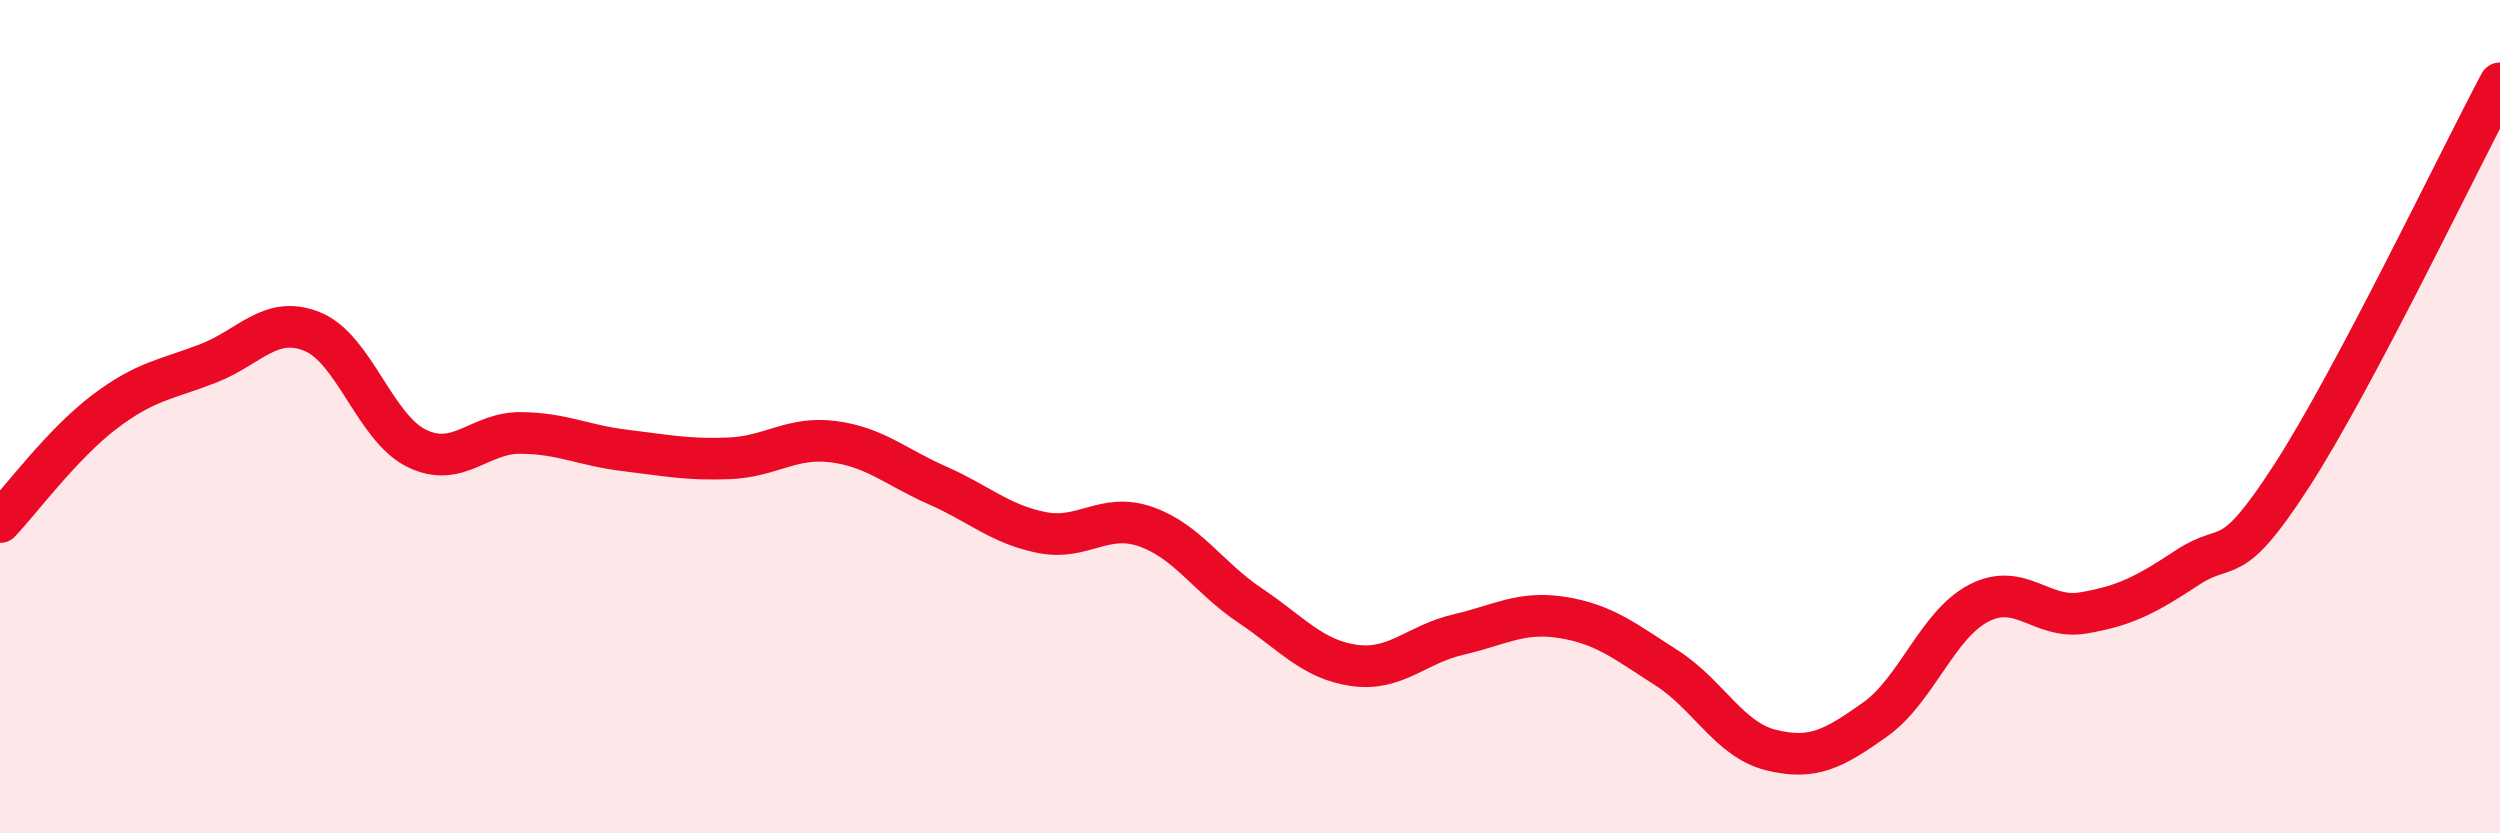 
    <svg width="60" height="20" viewBox="0 0 60 20" xmlns="http://www.w3.org/2000/svg">
      <path
        d="M 0,12.53 C 0.5,12 1.5,10.65 2.5,9.89 C 3.5,9.13 4,9.11 5,8.72 C 6,8.33 6.5,7.55 7.5,7.96 C 8.5,8.37 9,10.27 10,10.76 C 11,11.25 11.5,10.38 12.5,10.39 C 13.5,10.4 14,10.69 15,10.81 C 16,10.93 16.5,11.04 17.5,11 C 18.5,10.96 19,10.47 20,10.6 C 21,10.73 21.5,11.21 22.5,11.65 C 23.5,12.09 24,12.58 25,12.78 C 26,12.98 26.5,12.29 27.5,12.64 C 28.5,12.99 29,13.86 30,14.53 C 31,15.2 31.5,15.83 32.5,15.97 C 33.5,16.11 34,15.46 35,15.23 C 36,15 36.5,14.66 37.5,14.82 C 38.5,14.98 39,15.39 40,16.03 C 41,16.67 41.5,17.75 42.5,18 C 43.5,18.25 44,17.98 45,17.27 C 46,16.56 46.5,14.98 47.5,14.47 C 48.5,13.96 49,14.88 50,14.71 C 51,14.54 51.5,14.28 52.5,13.62 C 53.5,12.96 53.5,13.74 55,11.42 C 56.5,9.1 59,3.88 60,2L60 20L0 20Z"
        fill="#EB0A25"
        opacity="0.1"
        stroke-linecap="round"
        stroke-linejoin="round"
      />
      <path
        d="M 0,12.53 C 0.5,12 1.5,10.65 2.5,9.89 C 3.5,9.13 4,9.11 5,8.72 C 6,8.33 6.5,7.55 7.5,7.96 C 8.5,8.37 9,10.27 10,10.76 C 11,11.25 11.5,10.38 12.5,10.39 C 13.5,10.4 14,10.69 15,10.81 C 16,10.93 16.5,11.04 17.5,11 C 18.5,10.96 19,10.47 20,10.6 C 21,10.73 21.5,11.21 22.5,11.65 C 23.5,12.09 24,12.58 25,12.78 C 26,12.98 26.5,12.29 27.5,12.64 C 28.5,12.99 29,13.86 30,14.53 C 31,15.2 31.5,15.83 32.5,15.97 C 33.5,16.11 34,15.46 35,15.23 C 36,15 36.5,14.66 37.5,14.82 C 38.5,14.98 39,15.39 40,16.03 C 41,16.67 41.5,17.75 42.5,18 C 43.5,18.25 44,17.98 45,17.27 C 46,16.56 46.5,14.98 47.5,14.47 C 48.5,13.96 49,14.88 50,14.71 C 51,14.54 51.5,14.28 52.5,13.62 C 53.5,12.96 53.5,13.74 55,11.42 C 56.5,9.1 59,3.88 60,2"
        stroke="#EB0A25"
        stroke-width="1"
        fill="none"
        stroke-linecap="round"
        stroke-linejoin="round"
      />
    </svg>
  